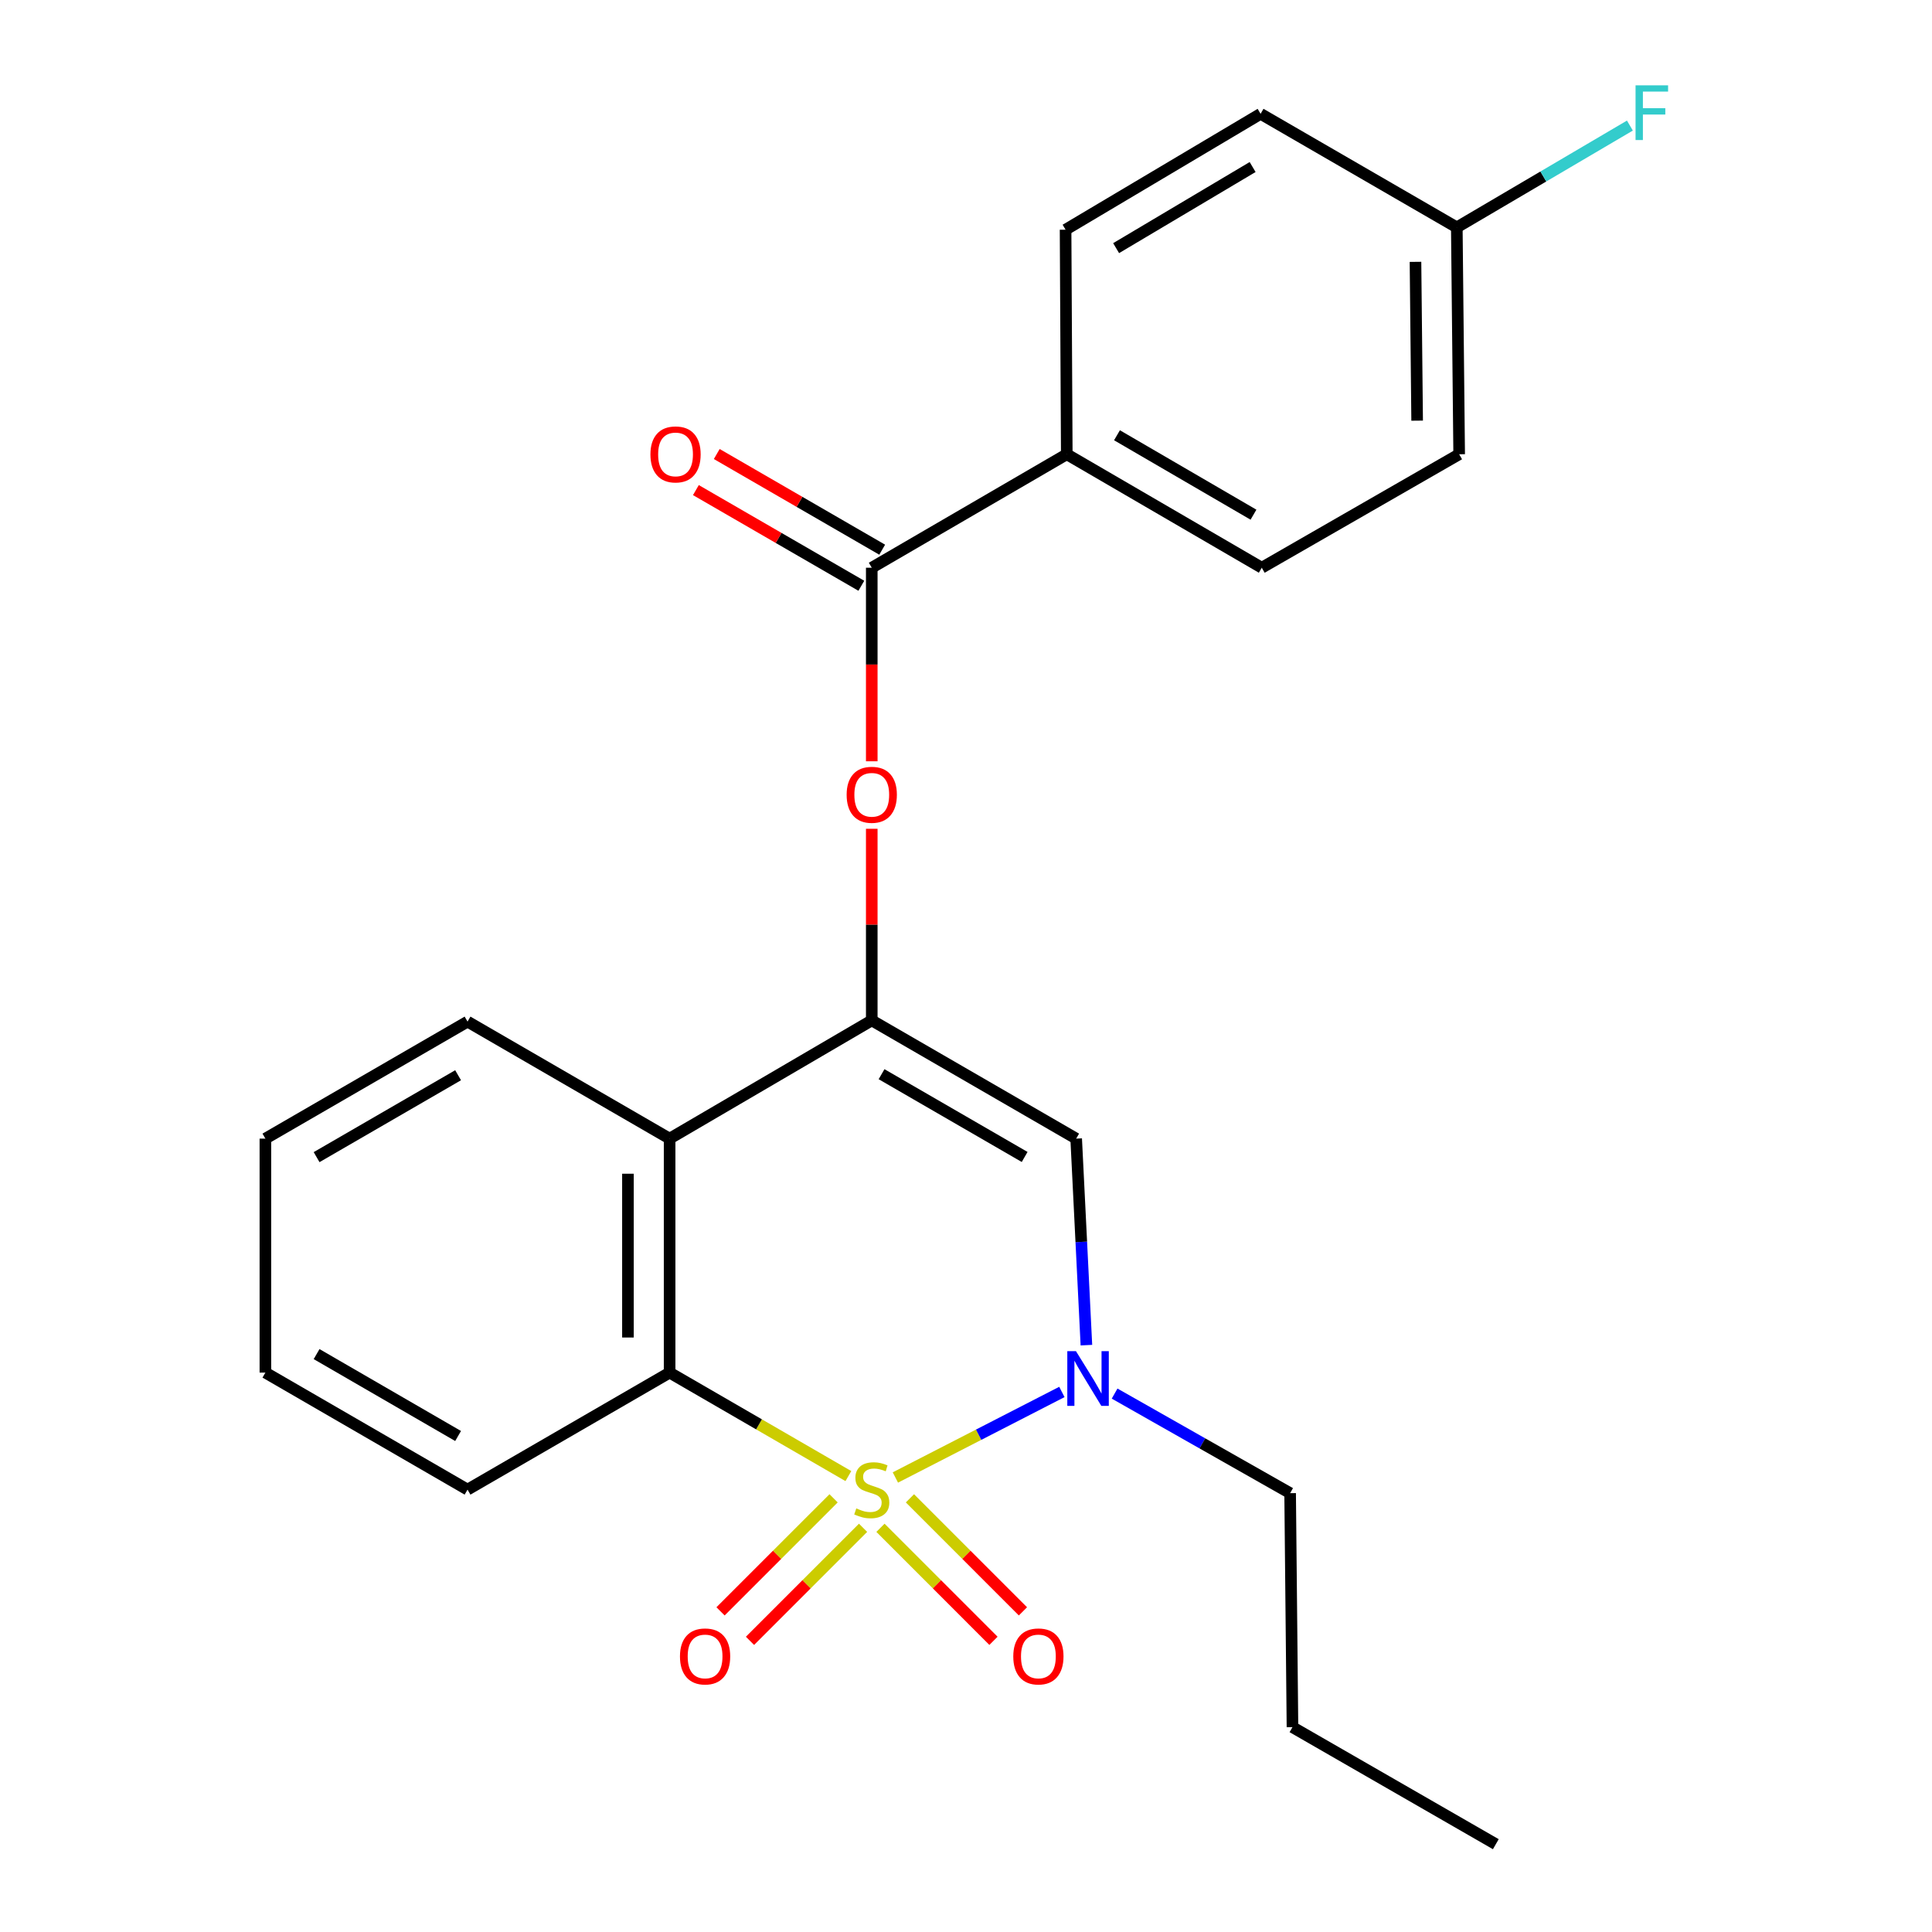 <?xml version='1.0' encoding='iso-8859-1'?>
<svg version='1.1' baseProfile='full'
              xmlns='http://www.w3.org/2000/svg'
                      xmlns:rdkit='http://www.rdkit.org/xml'
                      xmlns:xlink='http://www.w3.org/1999/xlink'
                  xml:space='preserve'
width='1000px' height='1000px' viewBox='0 0 1000 1000'>
<!-- END OF HEADER -->
<rect style='opacity:1.0;fill:#FFFFFF;stroke:none' width='1000' height='1000' x='0' y='0'> </rect>
<path class='bond-0' d='M 463.449,764.745 L 506.54,742.608' style='fill:none;fill-rule:evenodd;stroke:#CCCC00;stroke-width:6px;stroke-linecap:butt;stroke-linejoin:miter;stroke-opacity:1' />
<path class='bond-0' d='M 506.54,742.608 L 549.632,720.472' style='fill:none;fill-rule:evenodd;stroke:#0000FF;stroke-width:6px;stroke-linecap:butt;stroke-linejoin:miter;stroke-opacity:1' />
<path class='bond-2' d='M 439.12,764.02 L 392.856,737.24' style='fill:none;fill-rule:evenodd;stroke:#CCCC00;stroke-width:6px;stroke-linecap:butt;stroke-linejoin:miter;stroke-opacity:1' />
<path class='bond-2' d='M 392.856,737.24 L 346.592,710.459' style='fill:none;fill-rule:evenodd;stroke:#000000;stroke-width:6px;stroke-linecap:butt;stroke-linejoin:miter;stroke-opacity:1' />
<path class='bond-7' d='M 455.725,790.783 L 484.973,820.035' style='fill:none;fill-rule:evenodd;stroke:#CCCC00;stroke-width:6px;stroke-linecap:butt;stroke-linejoin:miter;stroke-opacity:1' />
<path class='bond-7' d='M 484.973,820.035 L 514.222,849.288' style='fill:none;fill-rule:evenodd;stroke:#FF0000;stroke-width:6px;stroke-linecap:butt;stroke-linejoin:miter;stroke-opacity:1' />
<path class='bond-7' d='M 470.979,775.531 L 500.227,804.783' style='fill:none;fill-rule:evenodd;stroke:#CCCC00;stroke-width:6px;stroke-linecap:butt;stroke-linejoin:miter;stroke-opacity:1' />
<path class='bond-7' d='M 500.227,804.783 L 529.476,834.036' style='fill:none;fill-rule:evenodd;stroke:#FF0000;stroke-width:6px;stroke-linecap:butt;stroke-linejoin:miter;stroke-opacity:1' />
<path class='bond-8' d='M 431.466,775.527 L 402.206,804.783' style='fill:none;fill-rule:evenodd;stroke:#CCCC00;stroke-width:6px;stroke-linecap:butt;stroke-linejoin:miter;stroke-opacity:1' />
<path class='bond-8' d='M 402.206,804.783 L 372.946,834.039' style='fill:none;fill-rule:evenodd;stroke:#FF0000;stroke-width:6px;stroke-linecap:butt;stroke-linejoin:miter;stroke-opacity:1' />
<path class='bond-8' d='M 446.718,790.781 L 417.458,820.037' style='fill:none;fill-rule:evenodd;stroke:#CCCC00;stroke-width:6px;stroke-linecap:butt;stroke-linejoin:miter;stroke-opacity:1' />
<path class='bond-8' d='M 417.458,820.037 L 388.198,849.293' style='fill:none;fill-rule:evenodd;stroke:#FF0000;stroke-width:6px;stroke-linecap:butt;stroke-linejoin:miter;stroke-opacity:1' />
<path class='bond-3' d='M 562.32,696.247 L 559.674,642.799' style='fill:none;fill-rule:evenodd;stroke:#0000FF;stroke-width:6px;stroke-linecap:butt;stroke-linejoin:miter;stroke-opacity:1' />
<path class='bond-3' d='M 559.674,642.799 L 557.027,589.351' style='fill:none;fill-rule:evenodd;stroke:#000000;stroke-width:6px;stroke-linecap:butt;stroke-linejoin:miter;stroke-opacity:1' />
<path class='bond-13' d='M 576.921,721.315 L 622.345,747.087' style='fill:none;fill-rule:evenodd;stroke:#0000FF;stroke-width:6px;stroke-linecap:butt;stroke-linejoin:miter;stroke-opacity:1' />
<path class='bond-13' d='M 622.345,747.087 L 667.77,772.859' style='fill:none;fill-rule:evenodd;stroke:#000000;stroke-width:6px;stroke-linecap:butt;stroke-linejoin:miter;stroke-opacity:1' />
<path class='bond-1' d='M 451.222,528.15 L 346.592,589.351' style='fill:none;fill-rule:evenodd;stroke:#000000;stroke-width:6px;stroke-linecap:butt;stroke-linejoin:miter;stroke-opacity:1' />
<path class='bond-5' d='M 451.222,528.15 L 451.222,478.563' style='fill:none;fill-rule:evenodd;stroke:#000000;stroke-width:6px;stroke-linecap:butt;stroke-linejoin:miter;stroke-opacity:1' />
<path class='bond-5' d='M 451.222,478.563 L 451.222,428.977' style='fill:none;fill-rule:evenodd;stroke:#FF0000;stroke-width:6px;stroke-linecap:butt;stroke-linejoin:miter;stroke-opacity:1' />
<path class='bond-24' d='M 451.222,528.15 L 557.027,589.351' style='fill:none;fill-rule:evenodd;stroke:#000000;stroke-width:6px;stroke-linecap:butt;stroke-linejoin:miter;stroke-opacity:1' />
<path class='bond-24' d='M 456.292,556.002 L 530.356,598.843' style='fill:none;fill-rule:evenodd;stroke:#000000;stroke-width:6px;stroke-linecap:butt;stroke-linejoin:miter;stroke-opacity:1' />
<path class='bond-4' d='M 346.592,710.459 L 346.592,589.351' style='fill:none;fill-rule:evenodd;stroke:#000000;stroke-width:6px;stroke-linecap:butt;stroke-linejoin:miter;stroke-opacity:1' />
<path class='bond-4' d='M 325.021,692.293 L 325.021,607.517' style='fill:none;fill-rule:evenodd;stroke:#000000;stroke-width:6px;stroke-linecap:butt;stroke-linejoin:miter;stroke-opacity:1' />
<path class='bond-18' d='M 346.592,710.459 L 241.997,771.025' style='fill:none;fill-rule:evenodd;stroke:#000000;stroke-width:6px;stroke-linecap:butt;stroke-linejoin:miter;stroke-opacity:1' />
<path class='bond-19' d='M 346.592,589.351 L 241.997,528.785' style='fill:none;fill-rule:evenodd;stroke:#000000;stroke-width:6px;stroke-linecap:butt;stroke-linejoin:miter;stroke-opacity:1' />
<path class='bond-6' d='M 451.222,394.04 L 451.222,343.947' style='fill:none;fill-rule:evenodd;stroke:#FF0000;stroke-width:6px;stroke-linecap:butt;stroke-linejoin:miter;stroke-opacity:1' />
<path class='bond-6' d='M 451.222,343.947 L 451.222,293.854' style='fill:none;fill-rule:evenodd;stroke:#000000;stroke-width:6px;stroke-linecap:butt;stroke-linejoin:miter;stroke-opacity:1' />
<path class='bond-9' d='M 451.222,293.854 L 552.162,235.122' style='fill:none;fill-rule:evenodd;stroke:#000000;stroke-width:6px;stroke-linecap:butt;stroke-linejoin:miter;stroke-opacity:1' />
<path class='bond-10' d='M 456.622,284.518 L 413.807,259.758' style='fill:none;fill-rule:evenodd;stroke:#000000;stroke-width:6px;stroke-linecap:butt;stroke-linejoin:miter;stroke-opacity:1' />
<path class='bond-10' d='M 413.807,259.758 L 370.992,234.999' style='fill:none;fill-rule:evenodd;stroke:#FF0000;stroke-width:6px;stroke-linecap:butt;stroke-linejoin:miter;stroke-opacity:1' />
<path class='bond-10' d='M 445.823,303.191 L 403.008,278.432' style='fill:none;fill-rule:evenodd;stroke:#000000;stroke-width:6px;stroke-linecap:butt;stroke-linejoin:miter;stroke-opacity:1' />
<path class='bond-10' d='M 403.008,278.432 L 360.193,253.672' style='fill:none;fill-rule:evenodd;stroke:#FF0000;stroke-width:6px;stroke-linecap:butt;stroke-linejoin:miter;stroke-opacity:1' />
<path class='bond-11' d='M 552.162,235.122 L 653.089,293.854' style='fill:none;fill-rule:evenodd;stroke:#000000;stroke-width:6px;stroke-linecap:butt;stroke-linejoin:miter;stroke-opacity:1' />
<path class='bond-11' d='M 578.15,225.288 L 648.8,266.401' style='fill:none;fill-rule:evenodd;stroke:#000000;stroke-width:6px;stroke-linecap:butt;stroke-linejoin:miter;stroke-opacity:1' />
<path class='bond-12' d='M 552.162,235.122 L 551.539,118.891' style='fill:none;fill-rule:evenodd;stroke:#000000;stroke-width:6px;stroke-linecap:butt;stroke-linejoin:miter;stroke-opacity:1' />
<path class='bond-16' d='M 653.089,293.854 L 755.263,235.122' style='fill:none;fill-rule:evenodd;stroke:#000000;stroke-width:6px;stroke-linecap:butt;stroke-linejoin:miter;stroke-opacity:1' />
<path class='bond-15' d='M 551.539,118.891 L 652.478,58.912' style='fill:none;fill-rule:evenodd;stroke:#000000;stroke-width:6px;stroke-linecap:butt;stroke-linejoin:miter;stroke-opacity:1' />
<path class='bond-15' d='M 577.699,128.438 L 648.356,86.453' style='fill:none;fill-rule:evenodd;stroke:#000000;stroke-width:6px;stroke-linecap:butt;stroke-linejoin:miter;stroke-opacity:1' />
<path class='bond-20' d='M 667.77,772.859 L 668.98,893.979' style='fill:none;fill-rule:evenodd;stroke:#000000;stroke-width:6px;stroke-linecap:butt;stroke-linejoin:miter;stroke-opacity:1' />
<path class='bond-14' d='M 754.041,117.692 L 652.478,58.912' style='fill:none;fill-rule:evenodd;stroke:#000000;stroke-width:6px;stroke-linecap:butt;stroke-linejoin:miter;stroke-opacity:1' />
<path class='bond-17' d='M 754.041,117.692 L 798.837,91.346' style='fill:none;fill-rule:evenodd;stroke:#000000;stroke-width:6px;stroke-linecap:butt;stroke-linejoin:miter;stroke-opacity:1' />
<path class='bond-17' d='M 798.837,91.346 L 843.633,64.999' style='fill:none;fill-rule:evenodd;stroke:#33CCCC;stroke-width:6px;stroke-linecap:butt;stroke-linejoin:miter;stroke-opacity:1' />
<path class='bond-26' d='M 754.041,117.692 L 755.263,235.122' style='fill:none;fill-rule:evenodd;stroke:#000000;stroke-width:6px;stroke-linecap:butt;stroke-linejoin:miter;stroke-opacity:1' />
<path class='bond-26' d='M 732.655,135.531 L 733.51,217.732' style='fill:none;fill-rule:evenodd;stroke:#000000;stroke-width:6px;stroke-linecap:butt;stroke-linejoin:miter;stroke-opacity:1' />
<path class='bond-22' d='M 241.997,771.025 L 137.366,710.459' style='fill:none;fill-rule:evenodd;stroke:#000000;stroke-width:6px;stroke-linecap:butt;stroke-linejoin:miter;stroke-opacity:1' />
<path class='bond-22' d='M 237.109,743.272 L 163.868,700.876' style='fill:none;fill-rule:evenodd;stroke:#000000;stroke-width:6px;stroke-linecap:butt;stroke-linejoin:miter;stroke-opacity:1' />
<path class='bond-25' d='M 241.997,528.785 L 137.366,589.351' style='fill:none;fill-rule:evenodd;stroke:#000000;stroke-width:6px;stroke-linecap:butt;stroke-linejoin:miter;stroke-opacity:1' />
<path class='bond-25' d='M 237.109,556.539 L 163.868,598.935' style='fill:none;fill-rule:evenodd;stroke:#000000;stroke-width:6px;stroke-linecap:butt;stroke-linejoin:miter;stroke-opacity:1' />
<path class='bond-23' d='M 668.98,893.979 L 774.234,954.545' style='fill:none;fill-rule:evenodd;stroke:#000000;stroke-width:6px;stroke-linecap:butt;stroke-linejoin:miter;stroke-opacity:1' />
<path class='bond-21' d='M 137.366,589.351 L 137.366,710.459' style='fill:none;fill-rule:evenodd;stroke:#000000;stroke-width:6px;stroke-linecap:butt;stroke-linejoin:miter;stroke-opacity:1' />
<path  class='atom-0' d='M 443.222 780.745
Q 443.542 780.865, 444.862 781.425
Q 446.182 781.985, 447.622 782.345
Q 449.102 782.665, 450.542 782.665
Q 453.222 782.665, 454.782 781.385
Q 456.342 780.065, 456.342 777.785
Q 456.342 776.225, 455.542 775.265
Q 454.782 774.305, 453.582 773.785
Q 452.382 773.265, 450.382 772.665
Q 447.862 771.905, 446.342 771.185
Q 444.862 770.465, 443.782 768.945
Q 442.742 767.425, 442.742 764.865
Q 442.742 761.305, 445.142 759.105
Q 447.582 756.905, 452.382 756.905
Q 455.662 756.905, 459.382 758.465
L 458.462 761.545
Q 455.062 760.145, 452.502 760.145
Q 449.742 760.145, 448.222 761.305
Q 446.702 762.425, 446.742 764.385
Q 446.742 765.905, 447.502 766.825
Q 448.302 767.745, 449.422 768.265
Q 450.582 768.785, 452.502 769.385
Q 455.062 770.185, 456.582 770.985
Q 458.102 771.785, 459.182 773.425
Q 460.302 775.025, 460.302 777.785
Q 460.302 781.705, 457.662 783.825
Q 455.062 785.905, 450.702 785.905
Q 448.182 785.905, 446.262 785.345
Q 444.382 784.825, 442.142 783.905
L 443.222 780.745
' fill='#CCCC00'/>
<path  class='atom-1' d='M 556.915 699.355
L 566.195 714.355
Q 567.115 715.835, 568.595 718.515
Q 570.075 721.195, 570.155 721.355
L 570.155 699.355
L 573.915 699.355
L 573.915 727.675
L 570.035 727.675
L 560.075 711.275
Q 558.915 709.355, 557.675 707.155
Q 556.475 704.955, 556.115 704.275
L 556.115 727.675
L 552.435 727.675
L 552.435 699.355
L 556.915 699.355
' fill='#0000FF'/>
<path  class='atom-6' d='M 438.222 411.376
Q 438.222 404.576, 441.582 400.776
Q 444.942 396.976, 451.222 396.976
Q 457.502 396.976, 460.862 400.776
Q 464.222 404.576, 464.222 411.376
Q 464.222 418.256, 460.822 422.176
Q 457.422 426.056, 451.222 426.056
Q 444.982 426.056, 441.582 422.176
Q 438.222 418.296, 438.222 411.376
M 451.222 422.856
Q 455.542 422.856, 457.862 419.976
Q 460.222 417.056, 460.222 411.376
Q 460.222 405.816, 457.862 403.016
Q 455.542 400.176, 451.222 400.176
Q 446.902 400.176, 444.542 402.976
Q 442.222 405.776, 442.222 411.376
Q 442.222 417.096, 444.542 419.976
Q 446.902 422.856, 451.222 422.856
' fill='#FF0000'/>
<path  class='atom-8' d='M 524.47 857.365
Q 524.47 850.565, 527.83 846.765
Q 531.19 842.965, 537.47 842.965
Q 543.75 842.965, 547.11 846.765
Q 550.47 850.565, 550.47 857.365
Q 550.47 864.245, 547.07 868.165
Q 543.67 872.045, 537.47 872.045
Q 531.23 872.045, 527.83 868.165
Q 524.47 864.285, 524.47 857.365
M 537.47 868.845
Q 541.79 868.845, 544.11 865.965
Q 546.47 863.045, 546.47 857.365
Q 546.47 851.805, 544.11 849.005
Q 541.79 846.165, 537.47 846.165
Q 533.15 846.165, 530.79 848.965
Q 528.47 851.765, 528.47 857.365
Q 528.47 863.085, 530.79 865.965
Q 533.15 868.845, 537.47 868.845
' fill='#FF0000'/>
<path  class='atom-9' d='M 351.951 857.365
Q 351.951 850.565, 355.311 846.765
Q 358.671 842.965, 364.951 842.965
Q 371.231 842.965, 374.591 846.765
Q 377.951 850.565, 377.951 857.365
Q 377.951 864.245, 374.551 868.165
Q 371.151 872.045, 364.951 872.045
Q 358.711 872.045, 355.311 868.165
Q 351.951 864.285, 351.951 857.365
M 364.951 868.845
Q 369.271 868.845, 371.591 865.965
Q 373.951 863.045, 373.951 857.365
Q 373.951 851.805, 371.591 849.005
Q 369.271 846.165, 364.951 846.165
Q 360.631 846.165, 358.271 848.965
Q 355.951 851.765, 355.951 857.365
Q 355.951 863.085, 358.271 865.965
Q 360.631 868.845, 364.951 868.845
' fill='#FF0000'/>
<path  class='atom-11' d='M 336.66 235.202
Q 336.66 228.402, 340.02 224.602
Q 343.38 220.802, 349.66 220.802
Q 355.94 220.802, 359.3 224.602
Q 362.66 228.402, 362.66 235.202
Q 362.66 242.082, 359.26 246.002
Q 355.86 249.882, 349.66 249.882
Q 343.42 249.882, 340.02 246.002
Q 336.66 242.122, 336.66 235.202
M 349.66 246.682
Q 353.98 246.682, 356.3 243.802
Q 358.66 240.882, 358.66 235.202
Q 358.66 229.642, 356.3 226.842
Q 353.98 224.002, 349.66 224.002
Q 345.34 224.002, 342.98 226.802
Q 340.66 229.602, 340.66 235.202
Q 340.66 240.922, 342.98 243.802
Q 345.34 246.682, 349.66 246.682
' fill='#FF0000'/>
<path  class='atom-18' d='M 846.561 44.165
L 863.401 44.165
L 863.401 47.405
L 850.361 47.405
L 850.361 56.005
L 861.961 56.005
L 861.961 59.285
L 850.361 59.285
L 850.361 72.485
L 846.561 72.485
L 846.561 44.165
' fill='#33CCCC'/>
</svg>
